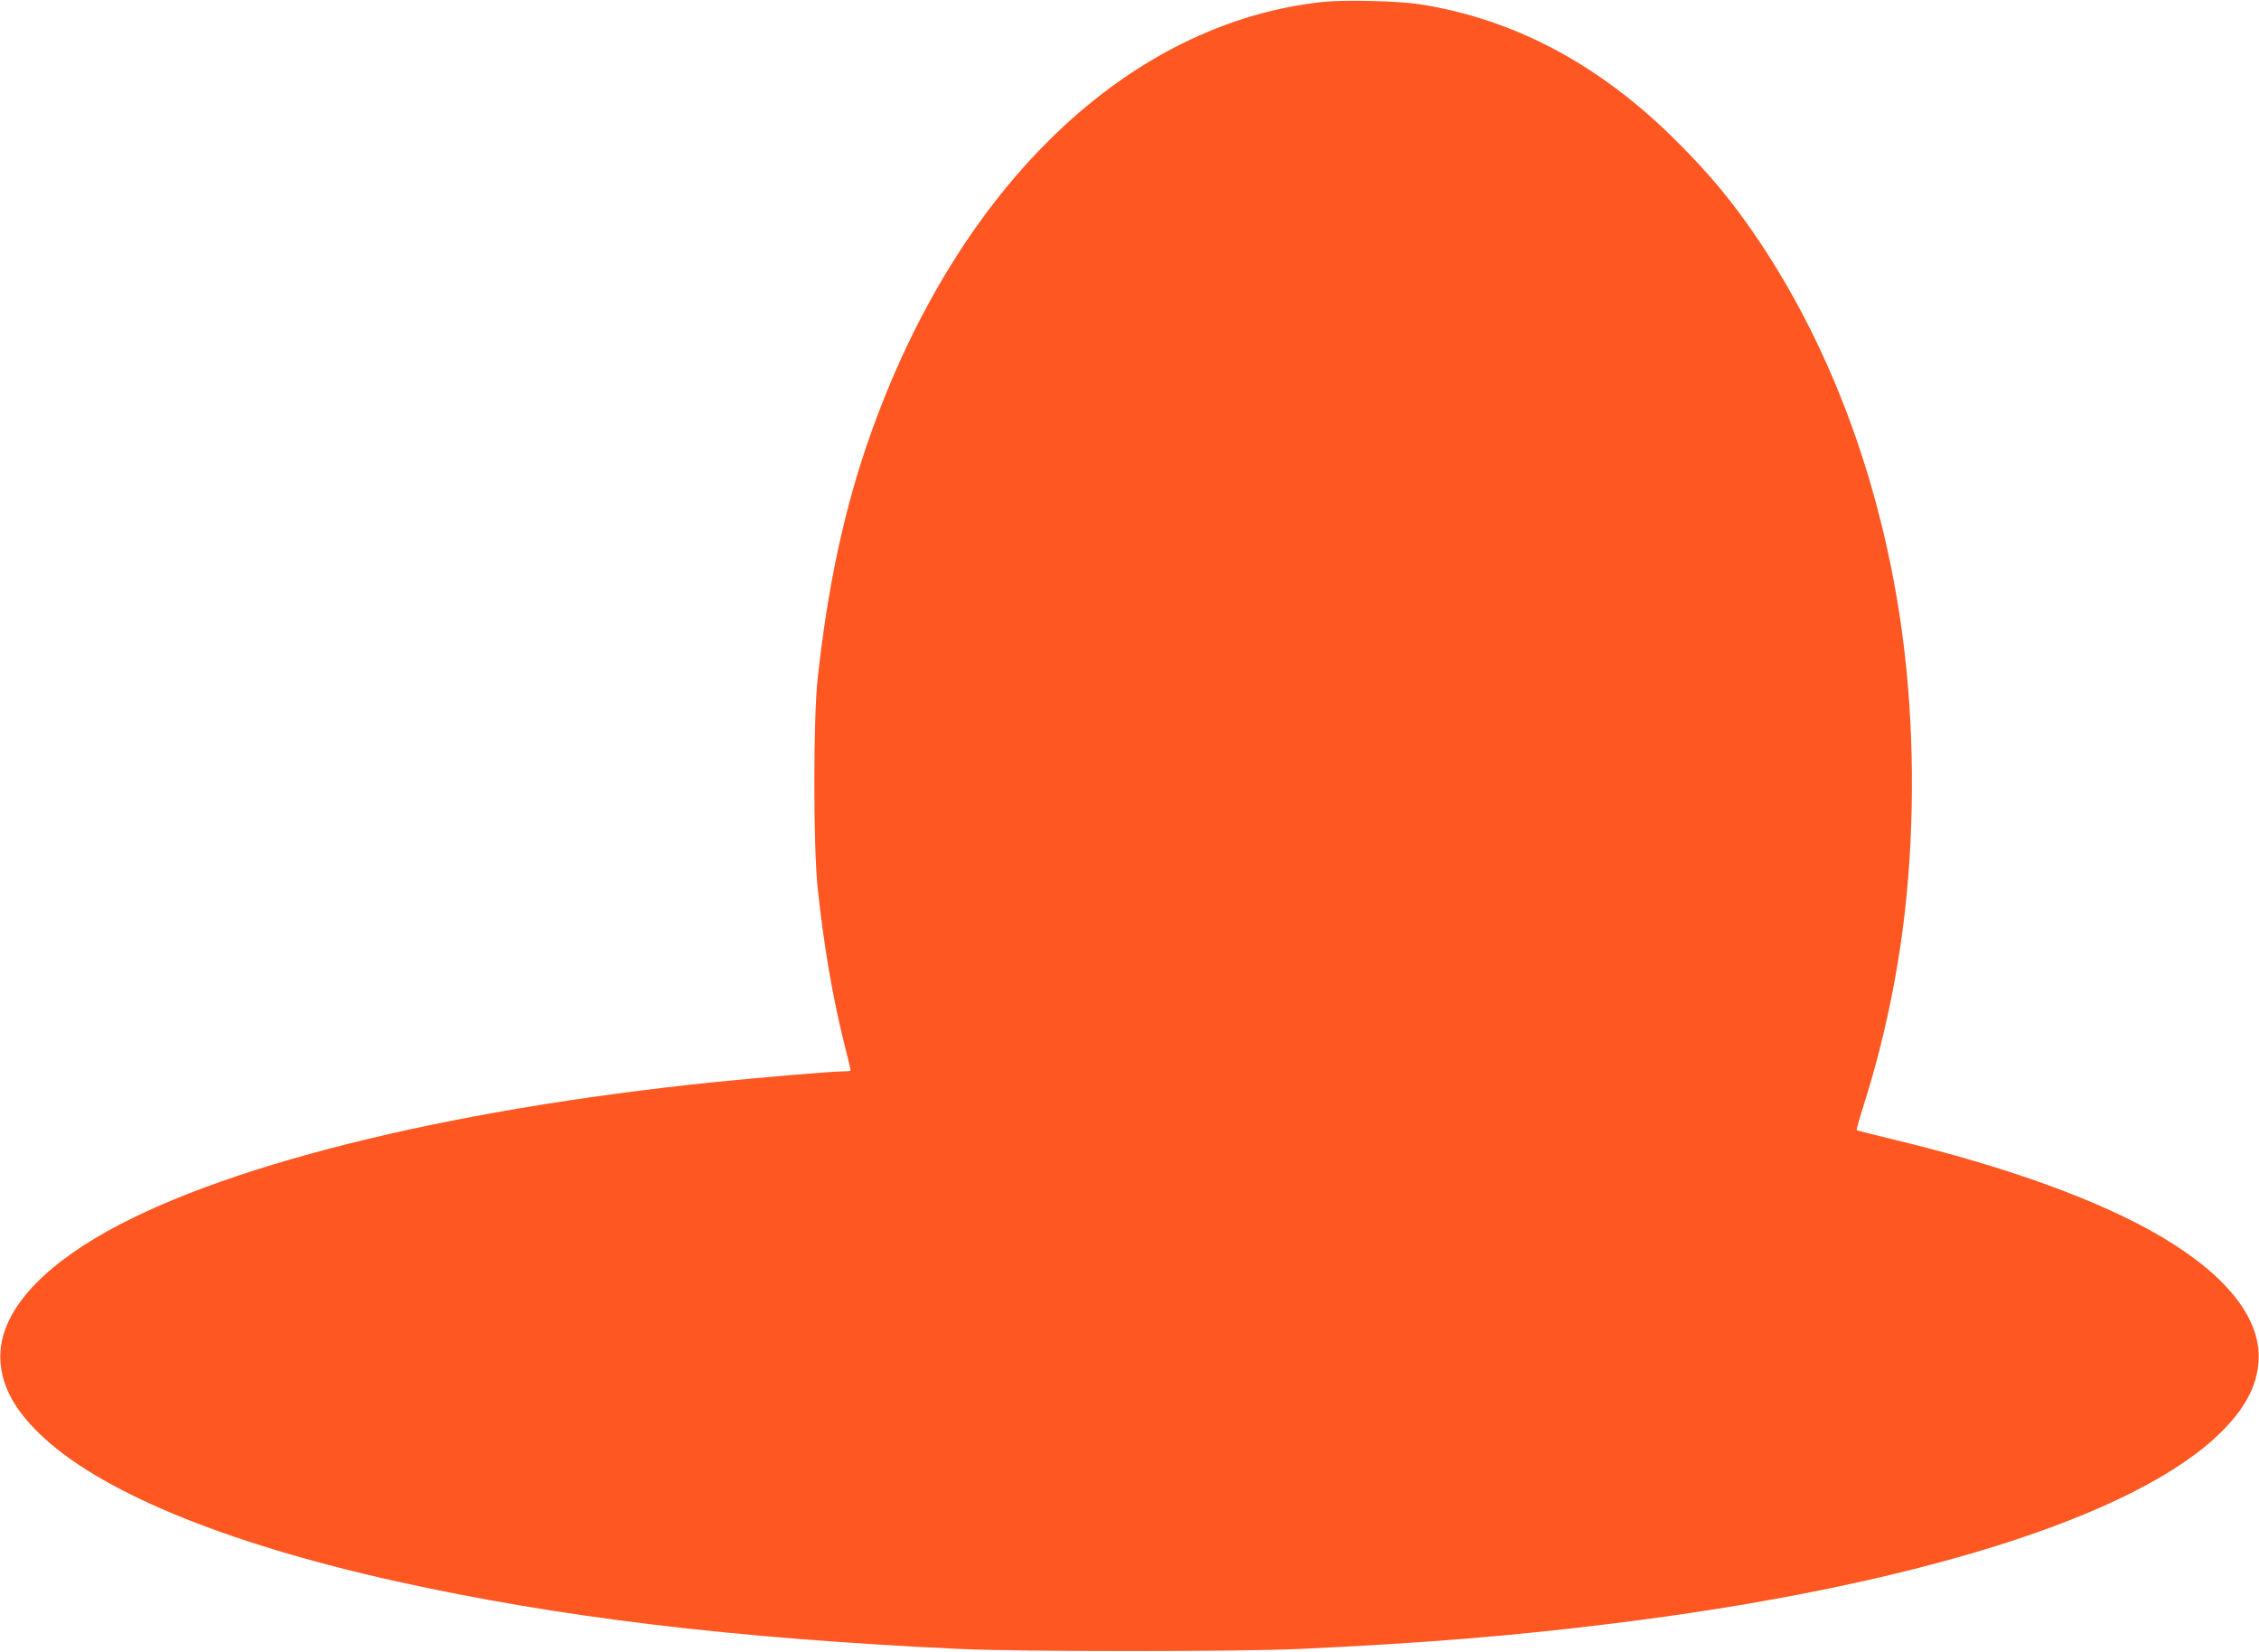<?xml version="1.0" standalone="no"?>
<!DOCTYPE svg PUBLIC "-//W3C//DTD SVG 20010904//EN"
 "http://www.w3.org/TR/2001/REC-SVG-20010904/DTD/svg10.dtd">
<svg version="1.0" xmlns="http://www.w3.org/2000/svg"
 width="1280pt" height="936pt" viewBox="0 0 1280 936"
 preserveAspectRatio="xMidYMid meet">
<g transform="translate(0,936) scale(0.1,-0.1)"
fill="#ff5722" stroke="none">
<path d="M7495 9349 c-1100 -119 -2061 -1038 -2562 -2449 -147 -413 -242 -854
-300 -1385 -25 -229 -25 -948 0 -1185 34 -322 85 -623 153 -892 19 -75 34
-139 34 -142 0 -4 -21 -6 -47 -6 -59 0 -450 -33 -718 -60 -1545 -158 -2840
-483 -3509 -881 -373 -222 -563 -469 -543 -709 11 -137 79 -263 213 -395 332
-329 1047 -626 2034 -845 918 -203 1904 -322 3185 -382 341 -16 1589 -16 1930
0 708 33 1196 73 1765 143 1703 209 2973 608 3454 1084 134 132 202 258 213
395 20 240 -170 487 -543 709 -347 207 -881 401 -1529 556 -110 27 -202 50
-204 52 -3 2 16 69 42 151 110 347 190 726 231 1092 57 504 52 1067 -14 1559
-111 834 -393 1608 -811 2233 -148 221 -280 380 -474 573 -433 431 -915 687
-1451 771 -122 19 -428 26 -549 13z"/>
</g>
</svg>
